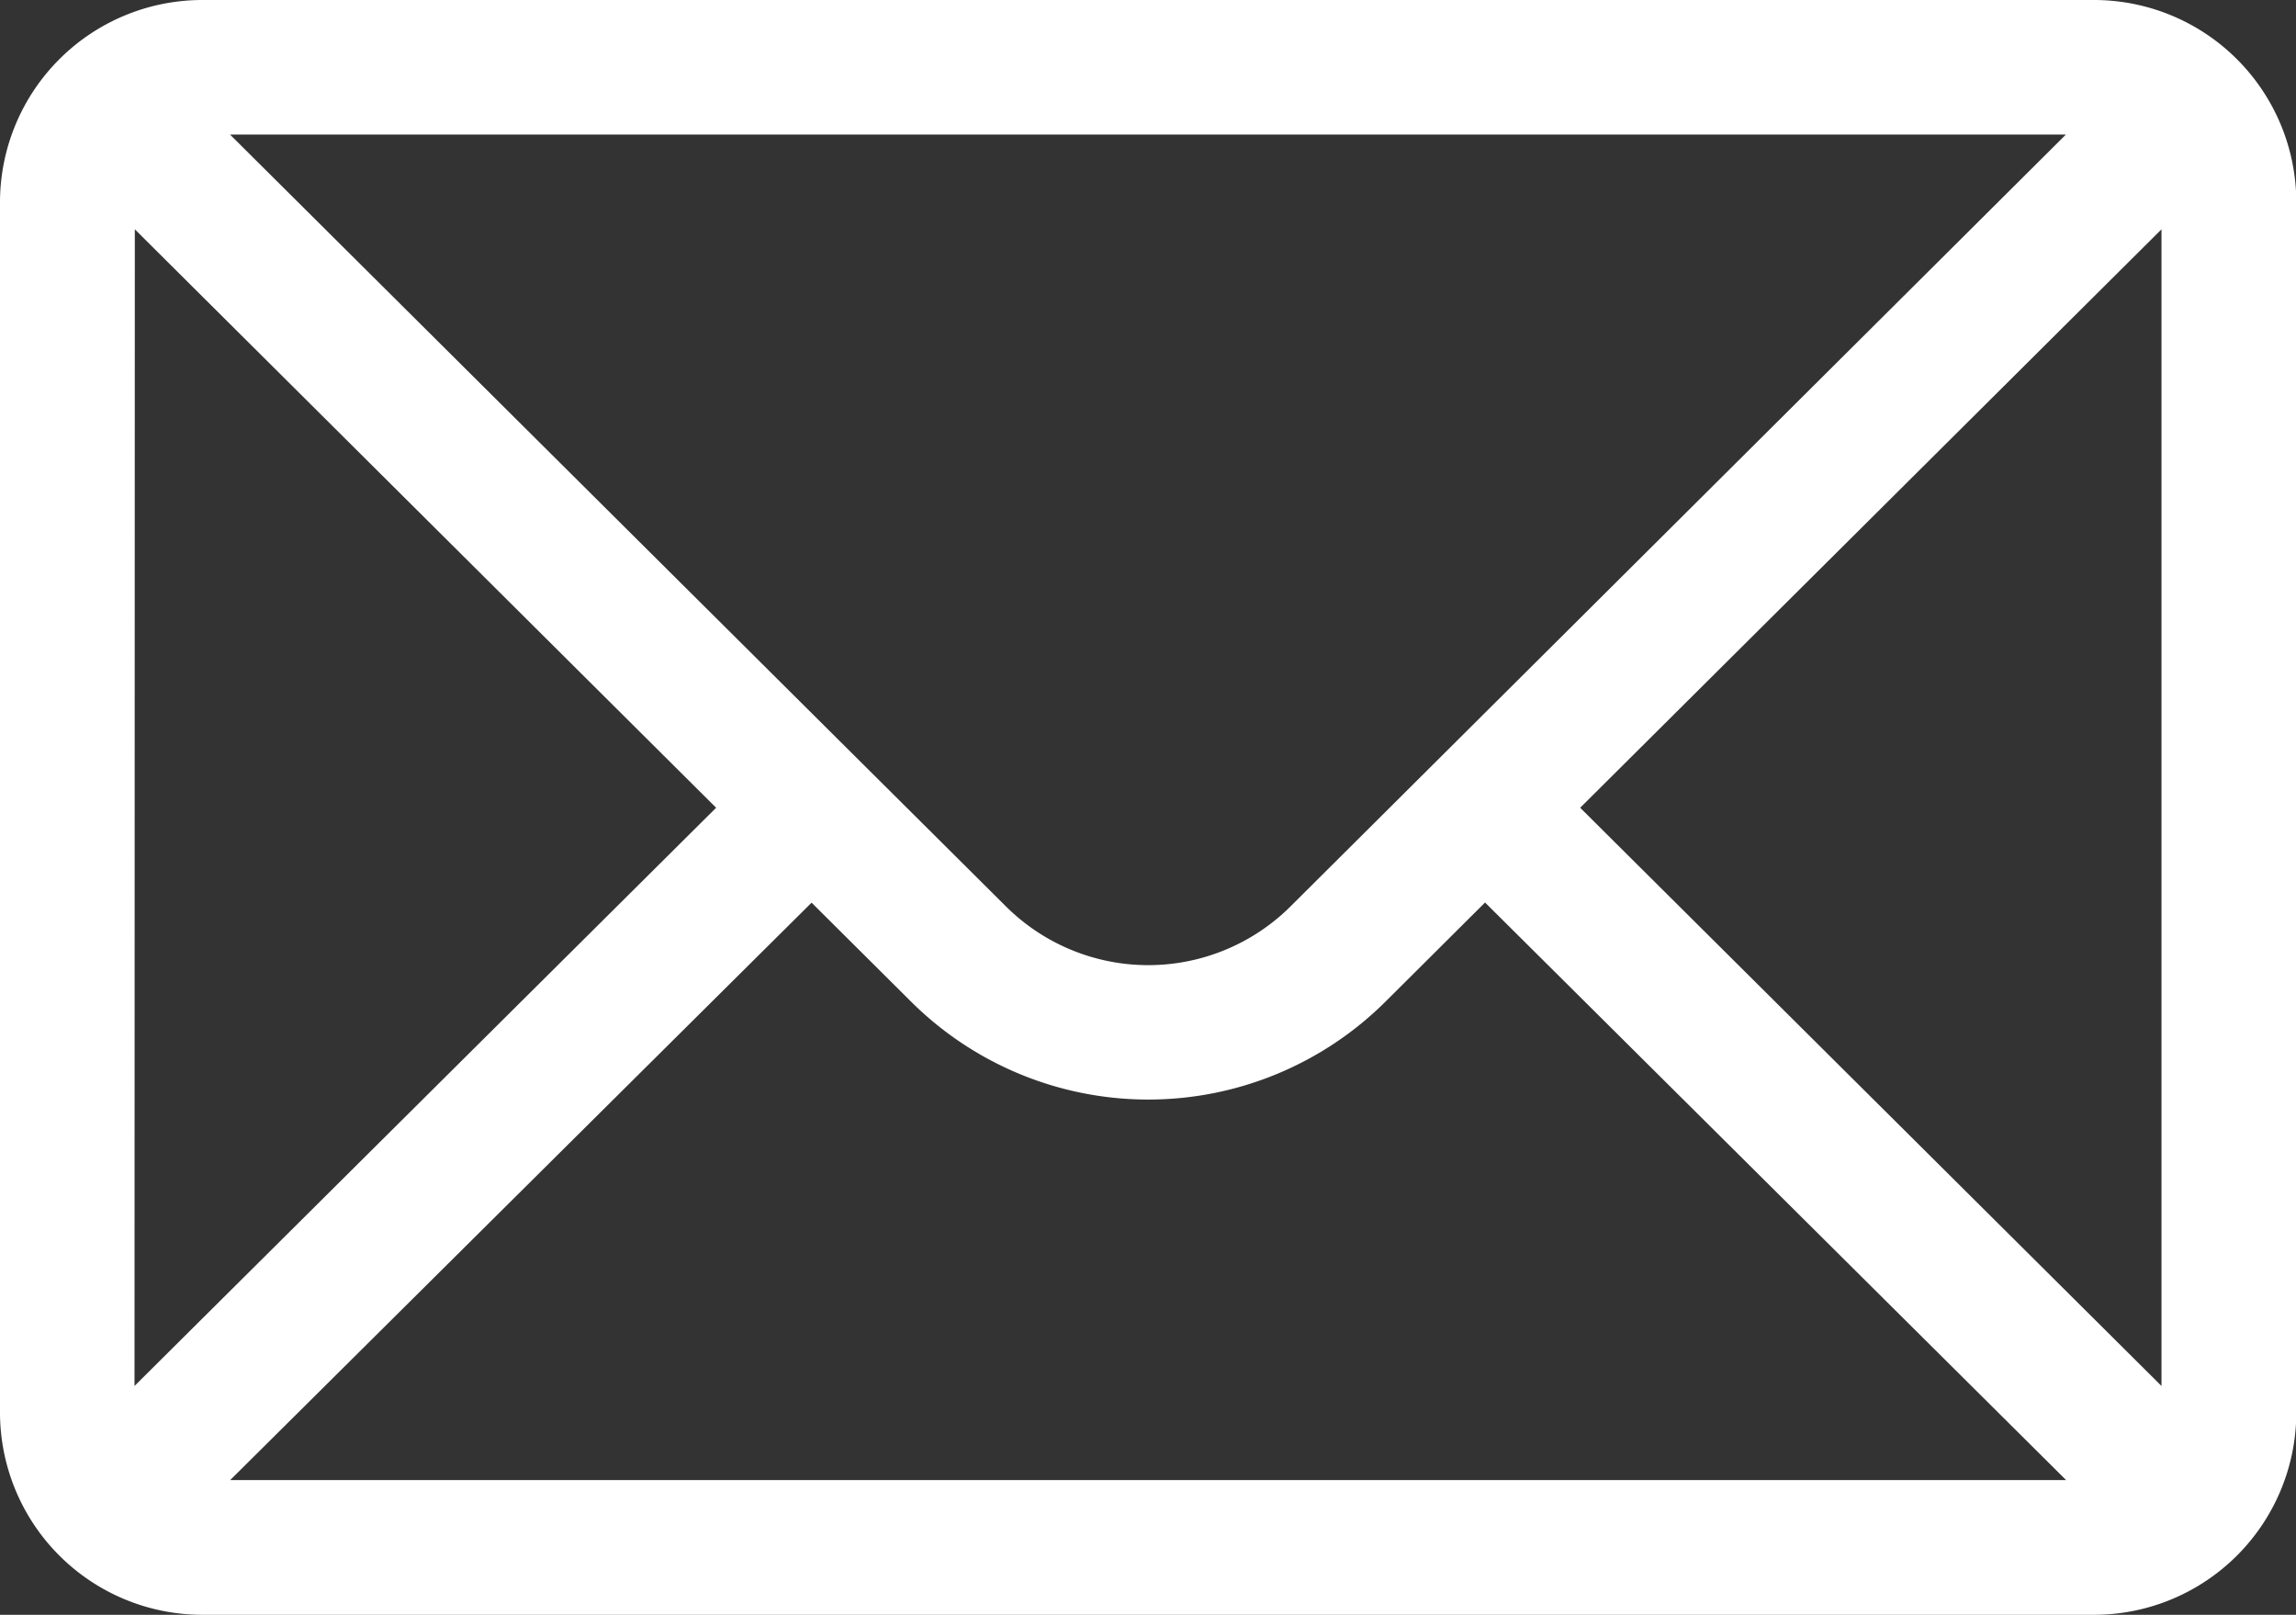<svg xmlns="http://www.w3.org/2000/svg" width="29.496" height="20.739" viewBox="0 0 29.496 20.739">
  <rect x="0" y="0" width="29.496" height="20.739" fill="#333333" stroke="none"/>
  <path id="パス_217" data-name="パス 217" d="M29.5,78.592A2.6,2.6,0,0,0,26.9,76H2.592A2.6,2.6,0,0,0,0,78.592V94.147a2.6,2.6,0,0,0,2.592,2.592H26.9A2.6,2.6,0,0,0,29.5,94.147Zm-27.768.353L9.2,86.374,1.728,93.8Zm14.853,8.69a2.592,2.592,0,0,1-3.668,0L2.955,77.728H26.54Zm-6.159-.042,1.271,1.264a4.321,4.321,0,0,0,6.109,0l1.272-1.266,7.465,7.418H2.957ZM20.3,86.374l7.468-7.429V93.8Z" transform="translate(0 -76)" fill="#fff"/>
</svg>
